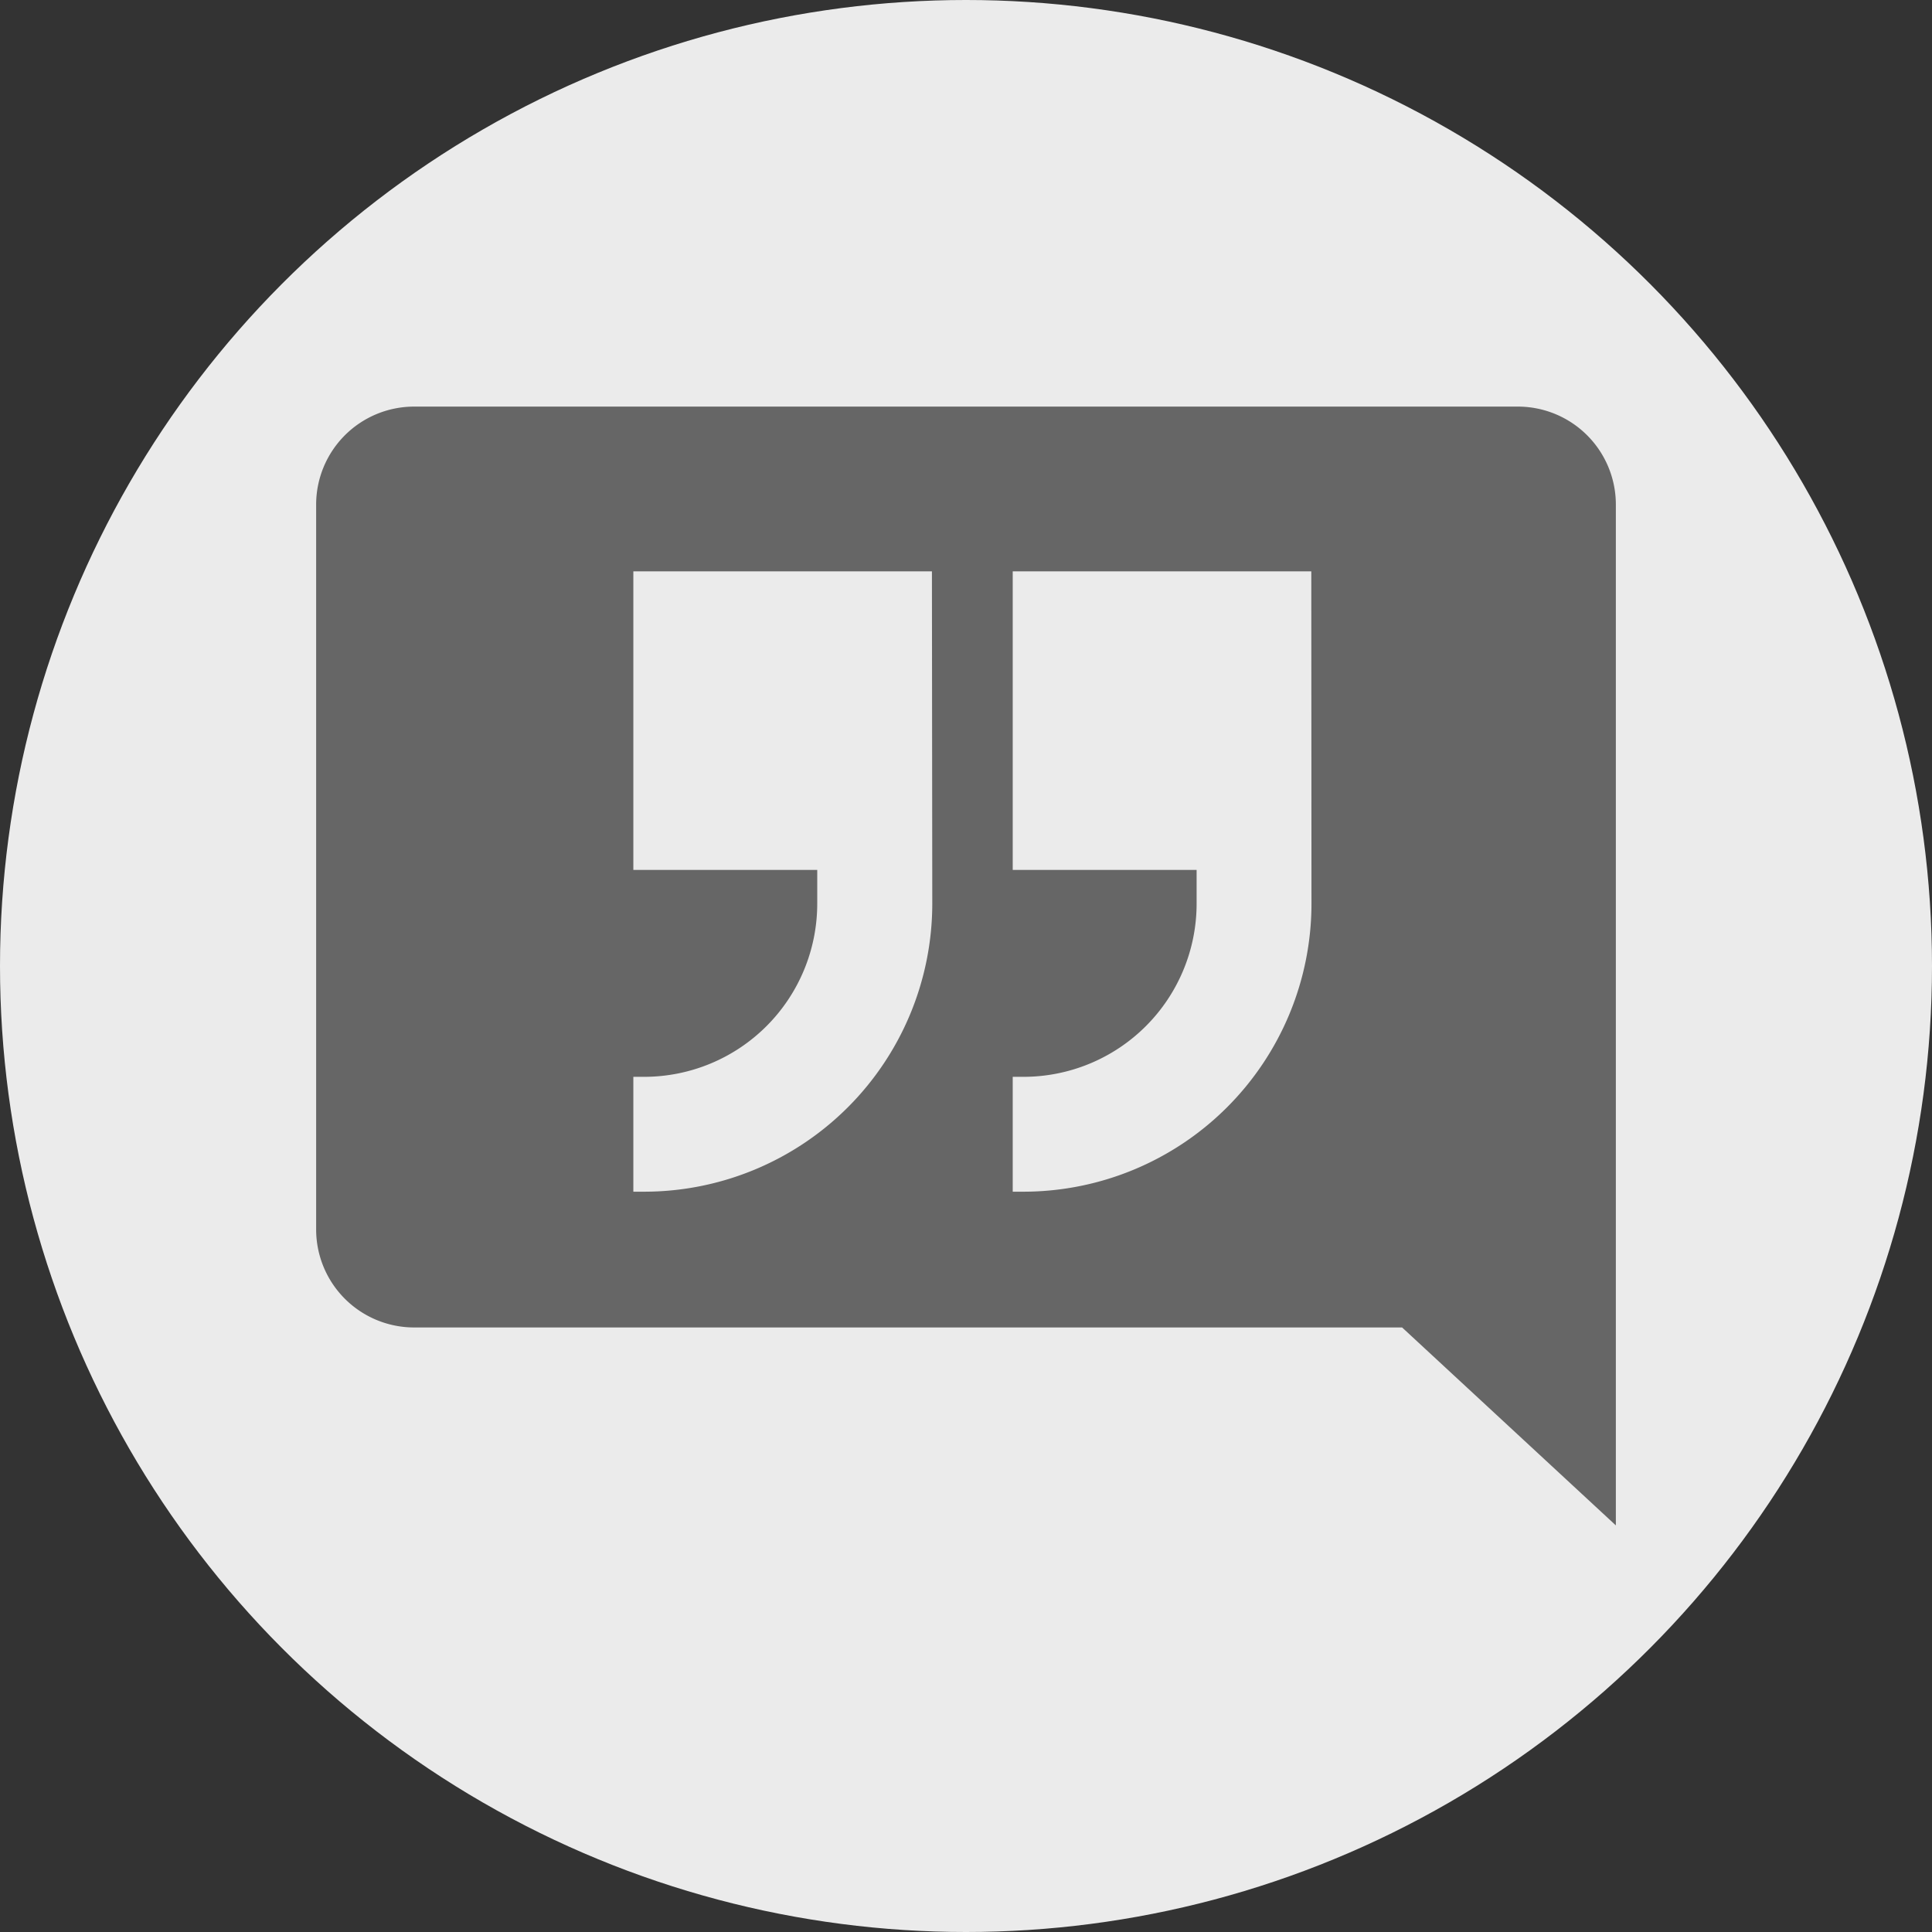 <?xml version="1.0" encoding="utf-8"?><svg data-name="Layer 1" xmlns="http://www.w3.org/2000/svg" viewBox="0 0 110 110"><rect x="0" y="0" width="110" height="110" fill="#333333" stroke="none"/><circle cx="55" cy="55" r="55" fill="#ebebeb"/><path d="M86.42 23.15H23.58A5.58 5.58 0 0 0 18 28.73V70a5.58 5.58 0 0 0 5.59 5.58h56.24L92 86.85V28.73a5.58 5.58 0 0 0-5.58-5.58zM53.08 51.46a16.41 16.41 0 0 1-16.4 16.39h-.62v-6.54h.62a9.86 9.86 0 0 0 9.85-9.85v-1.93H36.06v-17h17zm21.59 0a16.41 16.41 0 0 1-16.39 16.39h-.62v-6.54h.62a9.86 9.86 0 0 0 9.85-9.85v-1.93H57.66v-17h17z" fill="#666"/></svg>